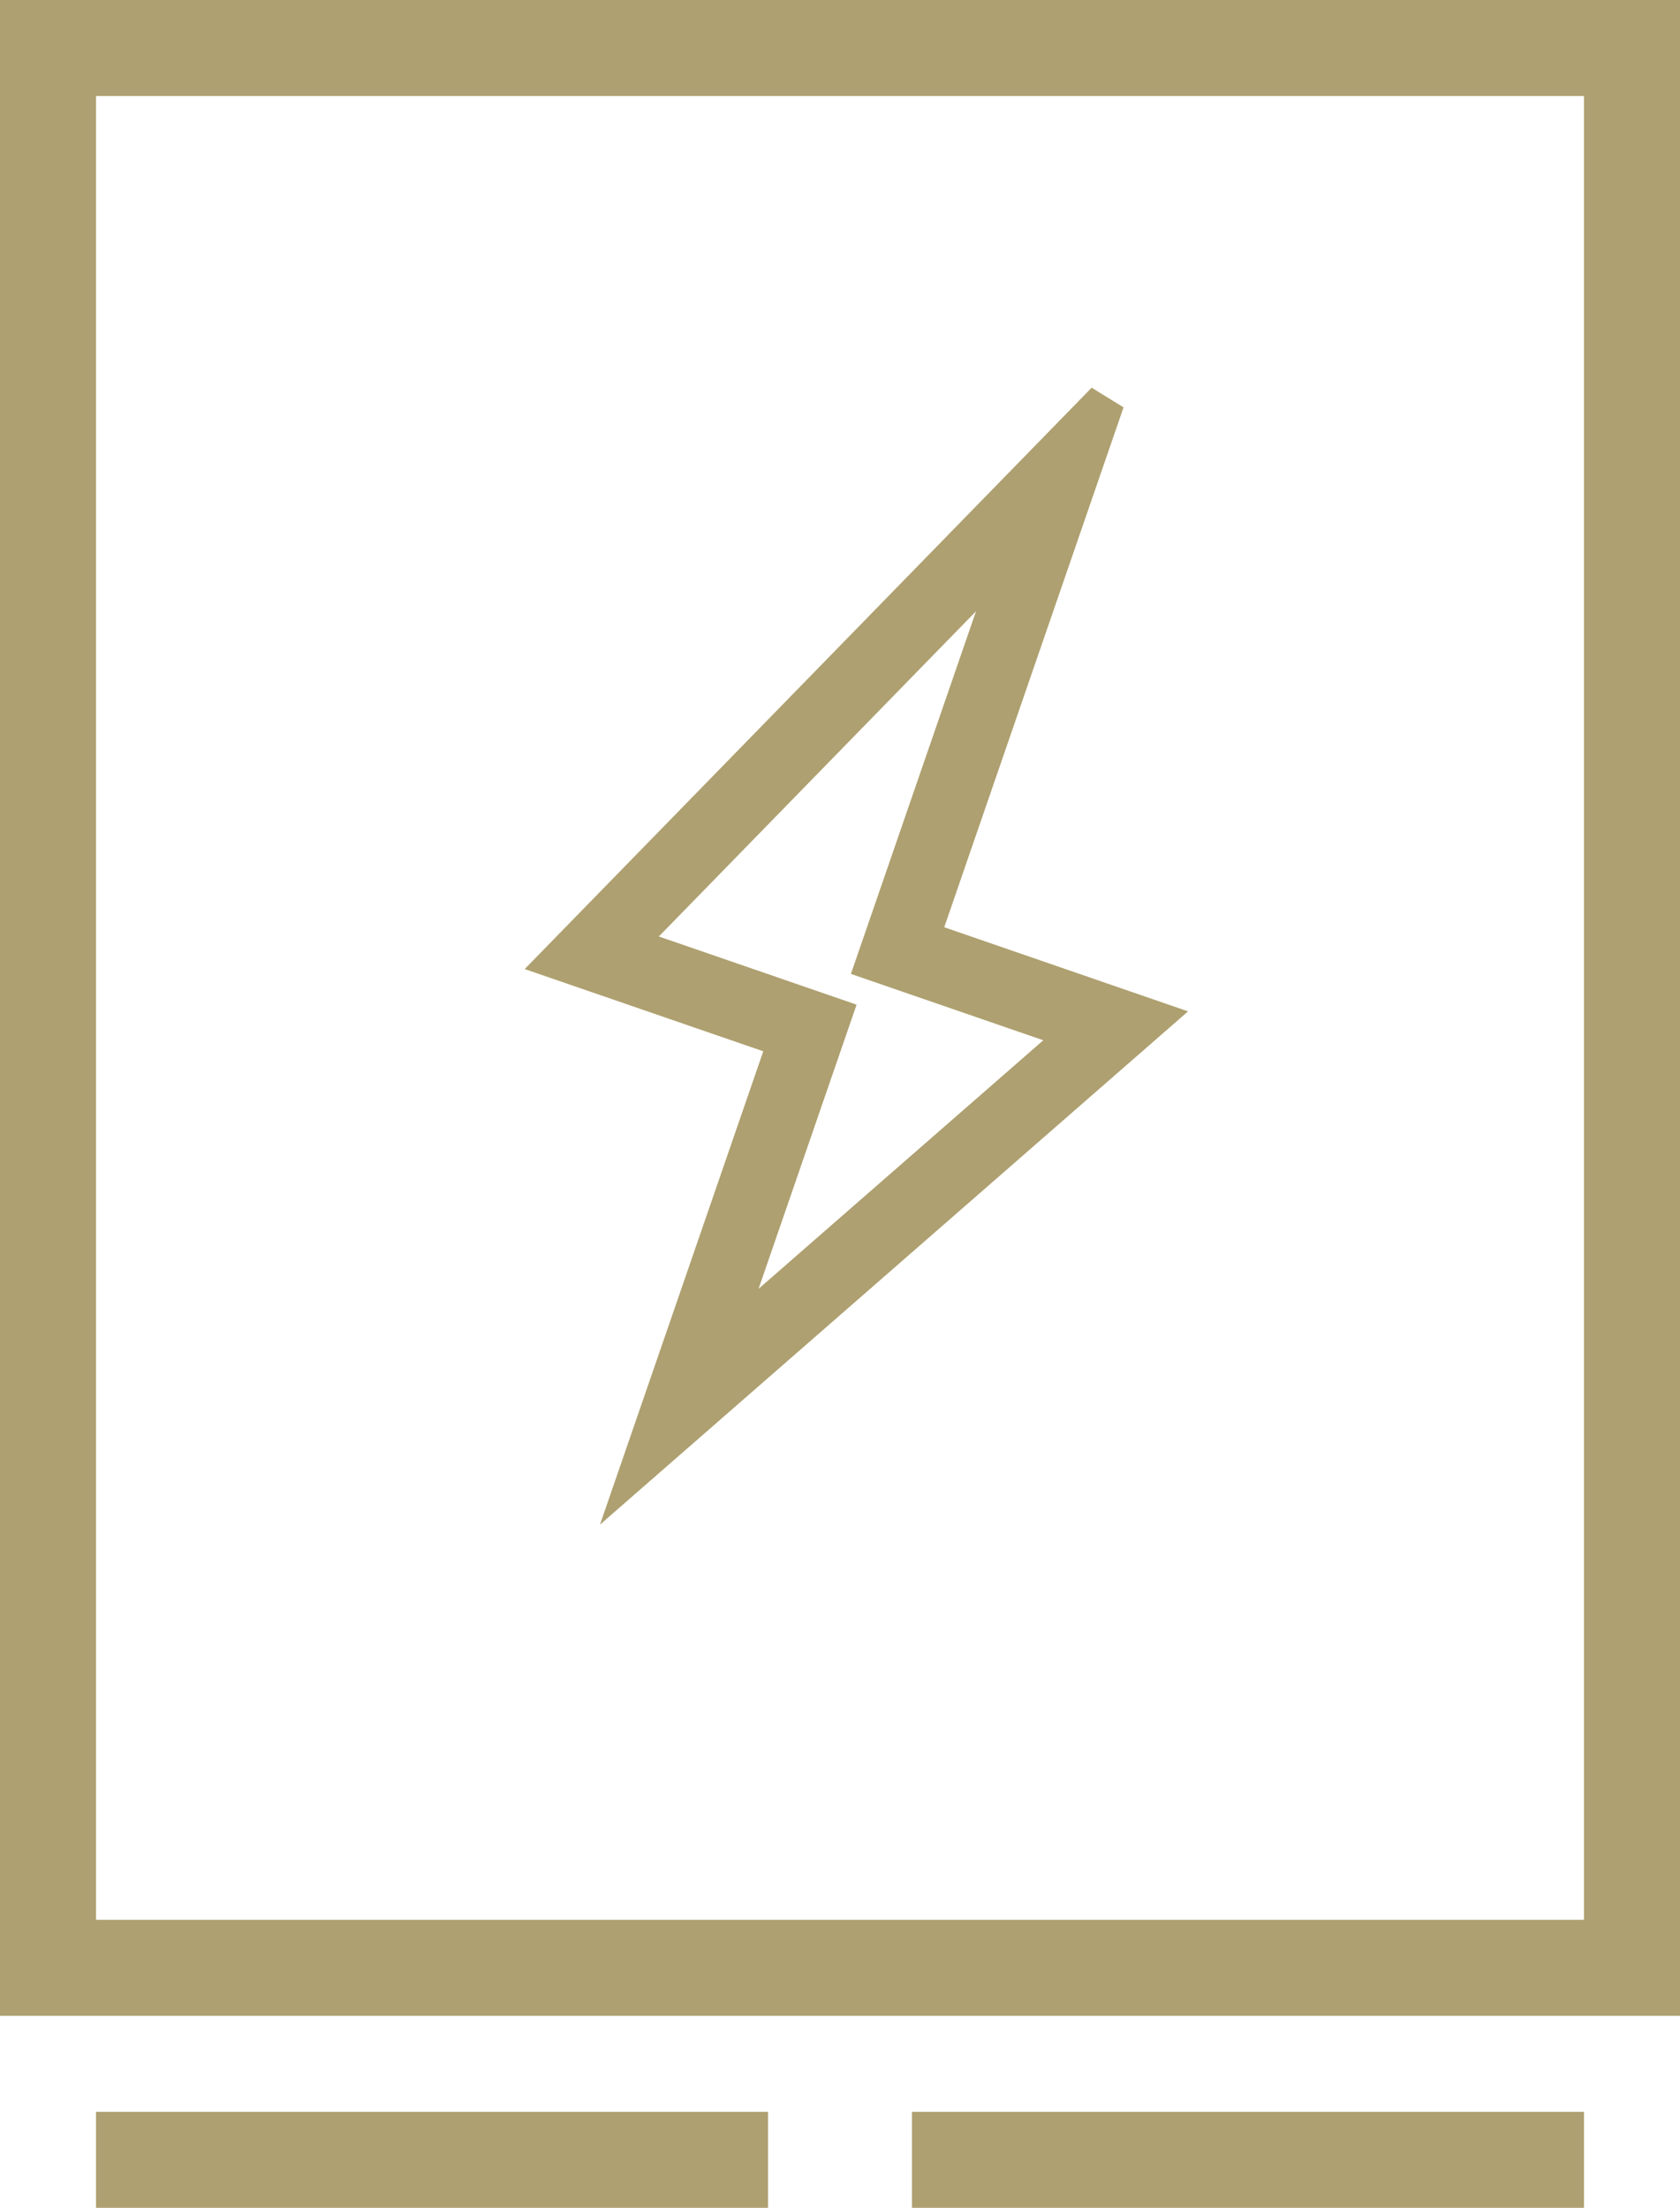 <svg width="35" height="46" viewBox="0 0 35 46" fill="none" xmlns="http://www.w3.org/2000/svg">
<path d="M13.367 30.478L16.41 21.656L11.658 20.018L23.029 8.357L19.163 19.567L23.968 21.225L13.367 30.478ZM12.999 19.684L17.337 21.18L14.936 28.141L22.519 21.521L18.236 20.044L21.294 11.178L12.999 19.684Z" fill="#AEA070" stroke="#AEA070" stroke-width="0.8"/>
<rect x="1" y="1" width="33" height="40" stroke="#AEA070" stroke-width="2"/>
<rect x="2" y="44" width="14" height="2" fill="#AEA070"/>
<rect x="19" y="44" width="14" height="2" fill="#AEA070"/>
</svg>
